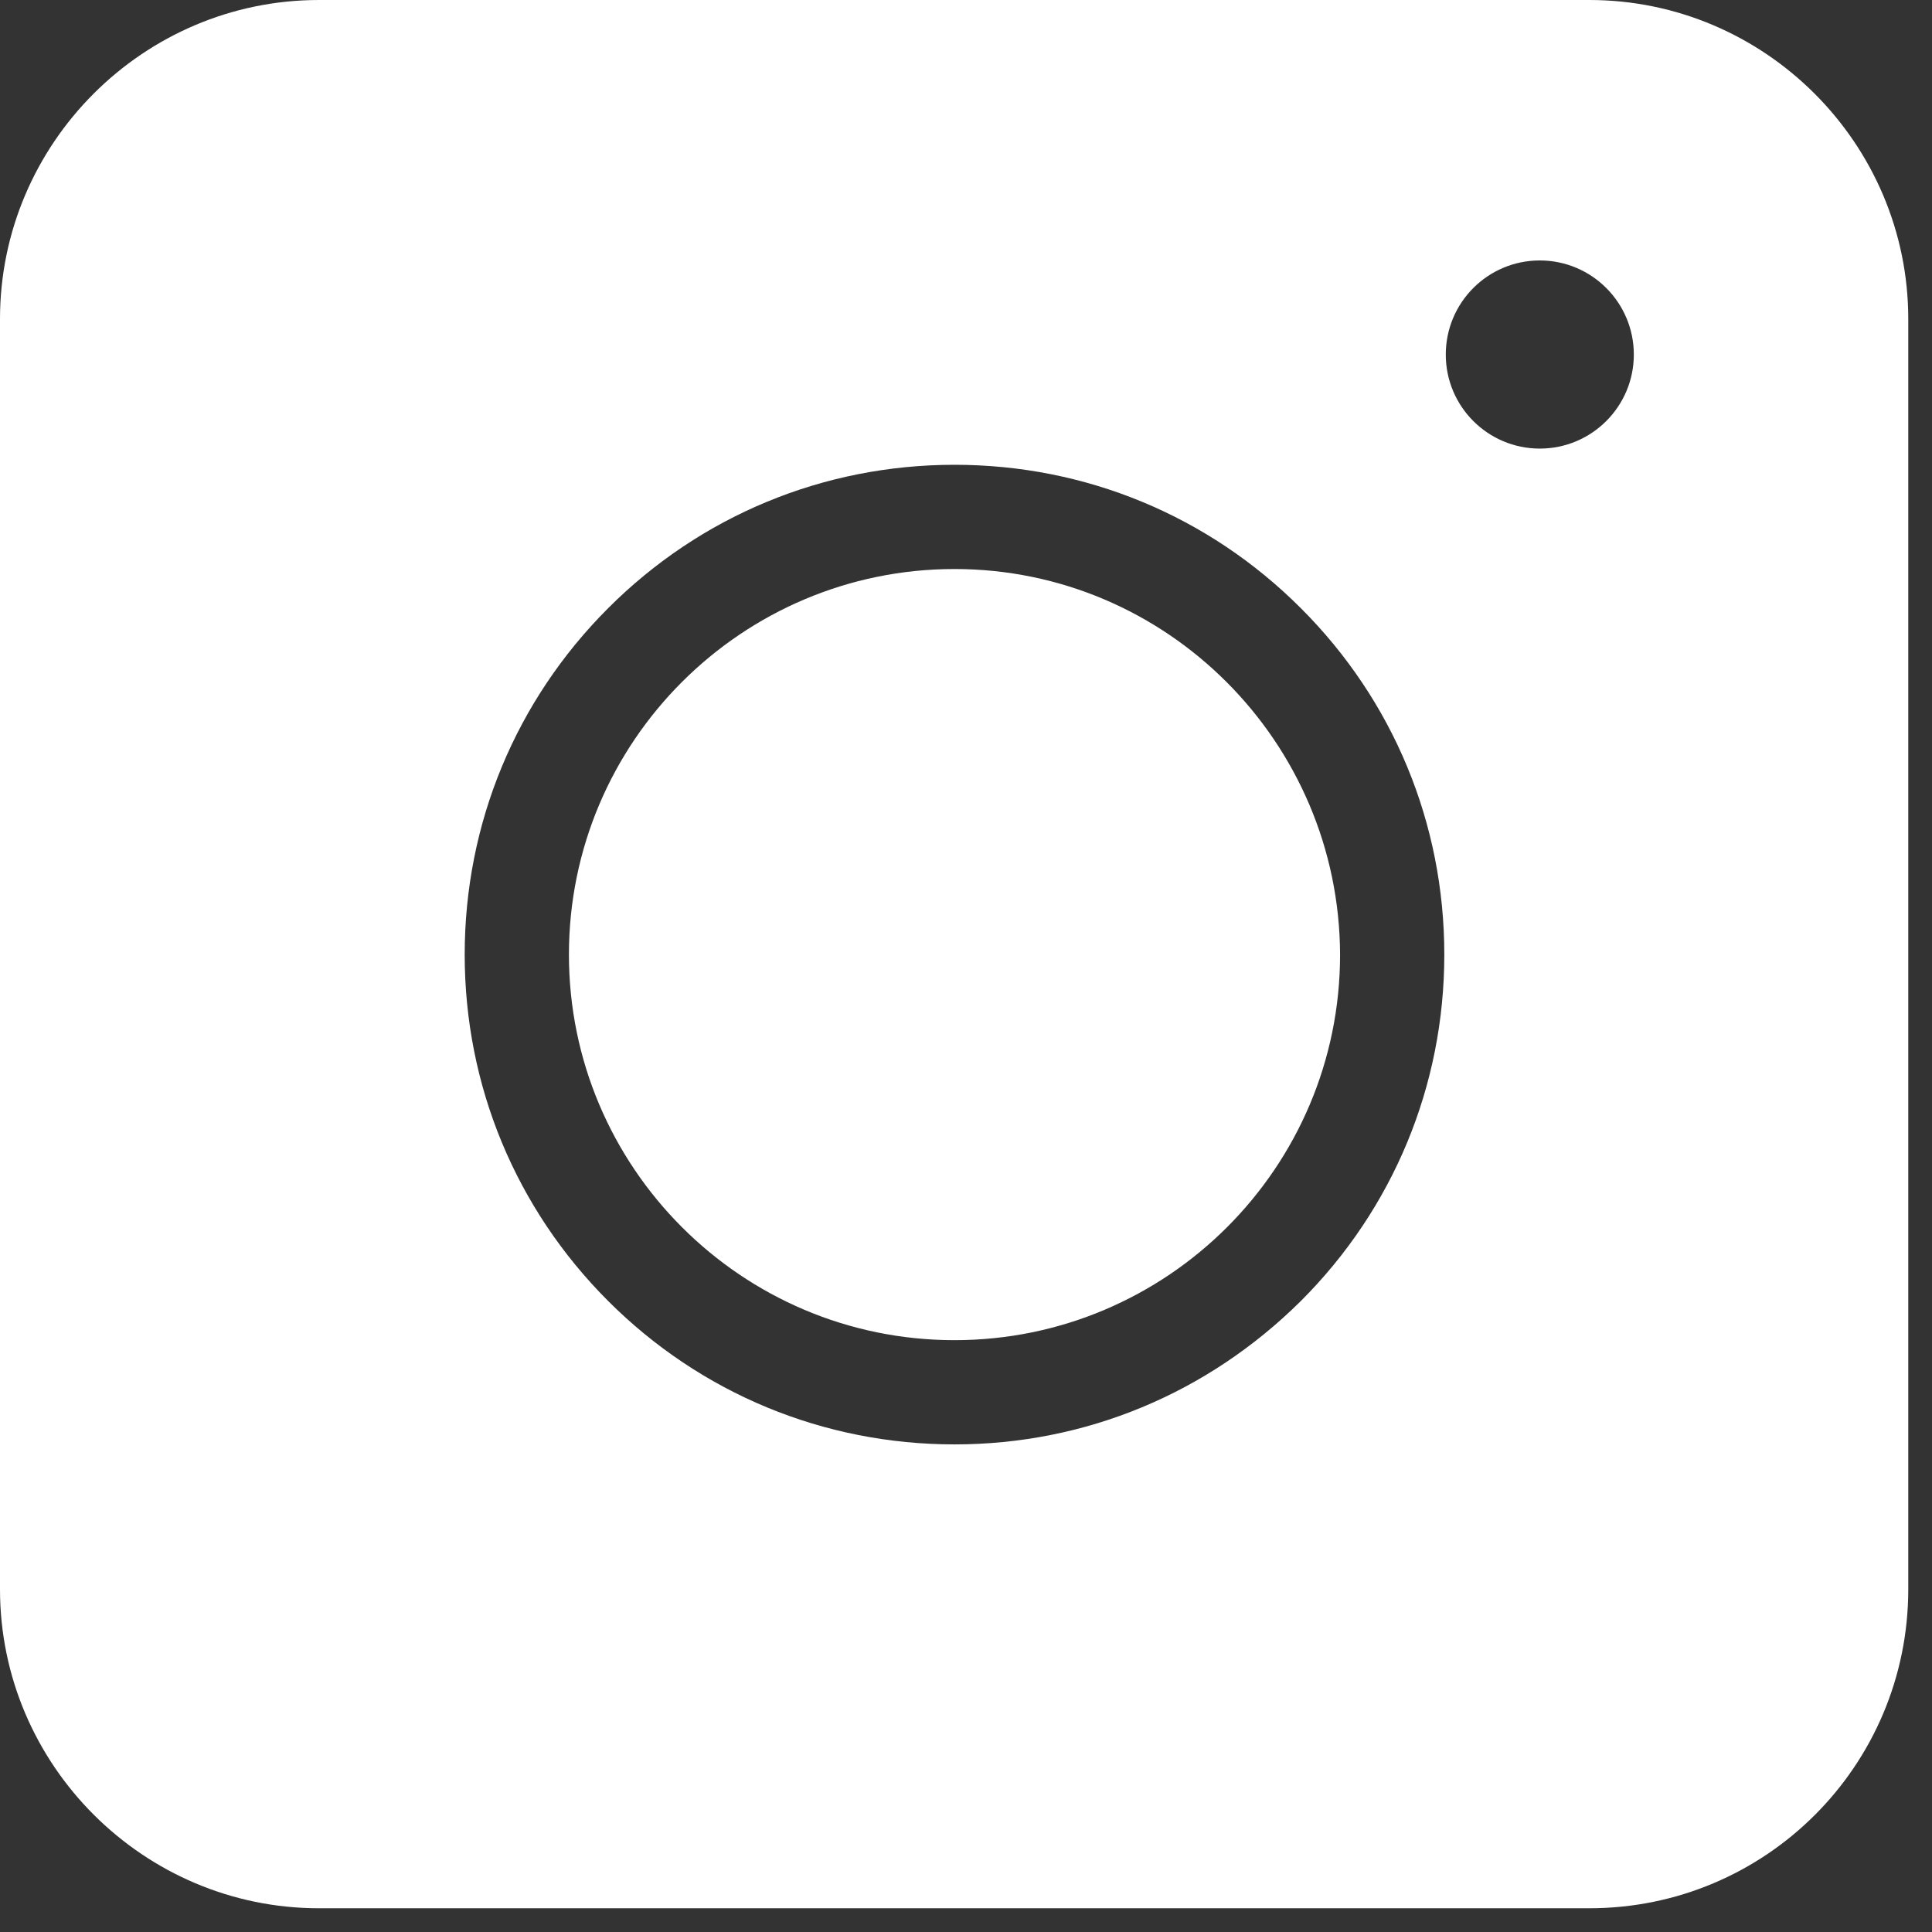 <svg width="21" height="21" viewBox="0 0 21 21" fill="none" xmlns="http://www.w3.org/2000/svg">
<rect x="0" y="0" width="21" height="21" fill="#333333" stroke="none"/>
<path fill-rule="evenodd" clip-rule="evenodd" d="M17.275 20.742H3.467C1.559 20.742 0 19.183 0 17.275V3.467C0 1.559 1.559 0 3.467 0H17.275C19.183 0 20.742 1.559 20.742 3.467V17.275C20.742 19.192 19.192 20.742 17.275 20.742ZM10.375 15.7C8.953 15.7 7.615 15.146 6.61 14.141C5.605 13.136 5.051 11.798 5.051 10.376C5.051 8.953 5.605 7.616 6.61 6.611C7.615 5.605 8.953 5.052 10.375 5.052C11.798 5.052 13.135 5.605 14.14 6.611C15.146 7.616 15.699 8.953 15.699 10.376C15.699 11.798 15.146 13.136 14.14 14.141C13.127 15.146 11.798 15.7 10.375 15.7ZM10.375 6.185C8.067 6.185 6.184 8.059 6.184 10.376C6.184 12.684 8.058 14.567 10.375 14.567C12.684 14.567 14.566 12.693 14.566 10.376C14.558 8.067 12.684 6.185 10.375 6.185ZM17.759 3.854C17.759 4.418 17.301 4.876 16.737 4.876C16.172 4.876 15.715 4.418 15.715 3.854C15.715 3.289 16.172 2.831 16.737 2.831C17.301 2.831 17.759 3.289 17.759 3.854Z" fill="white"/>
</svg>
